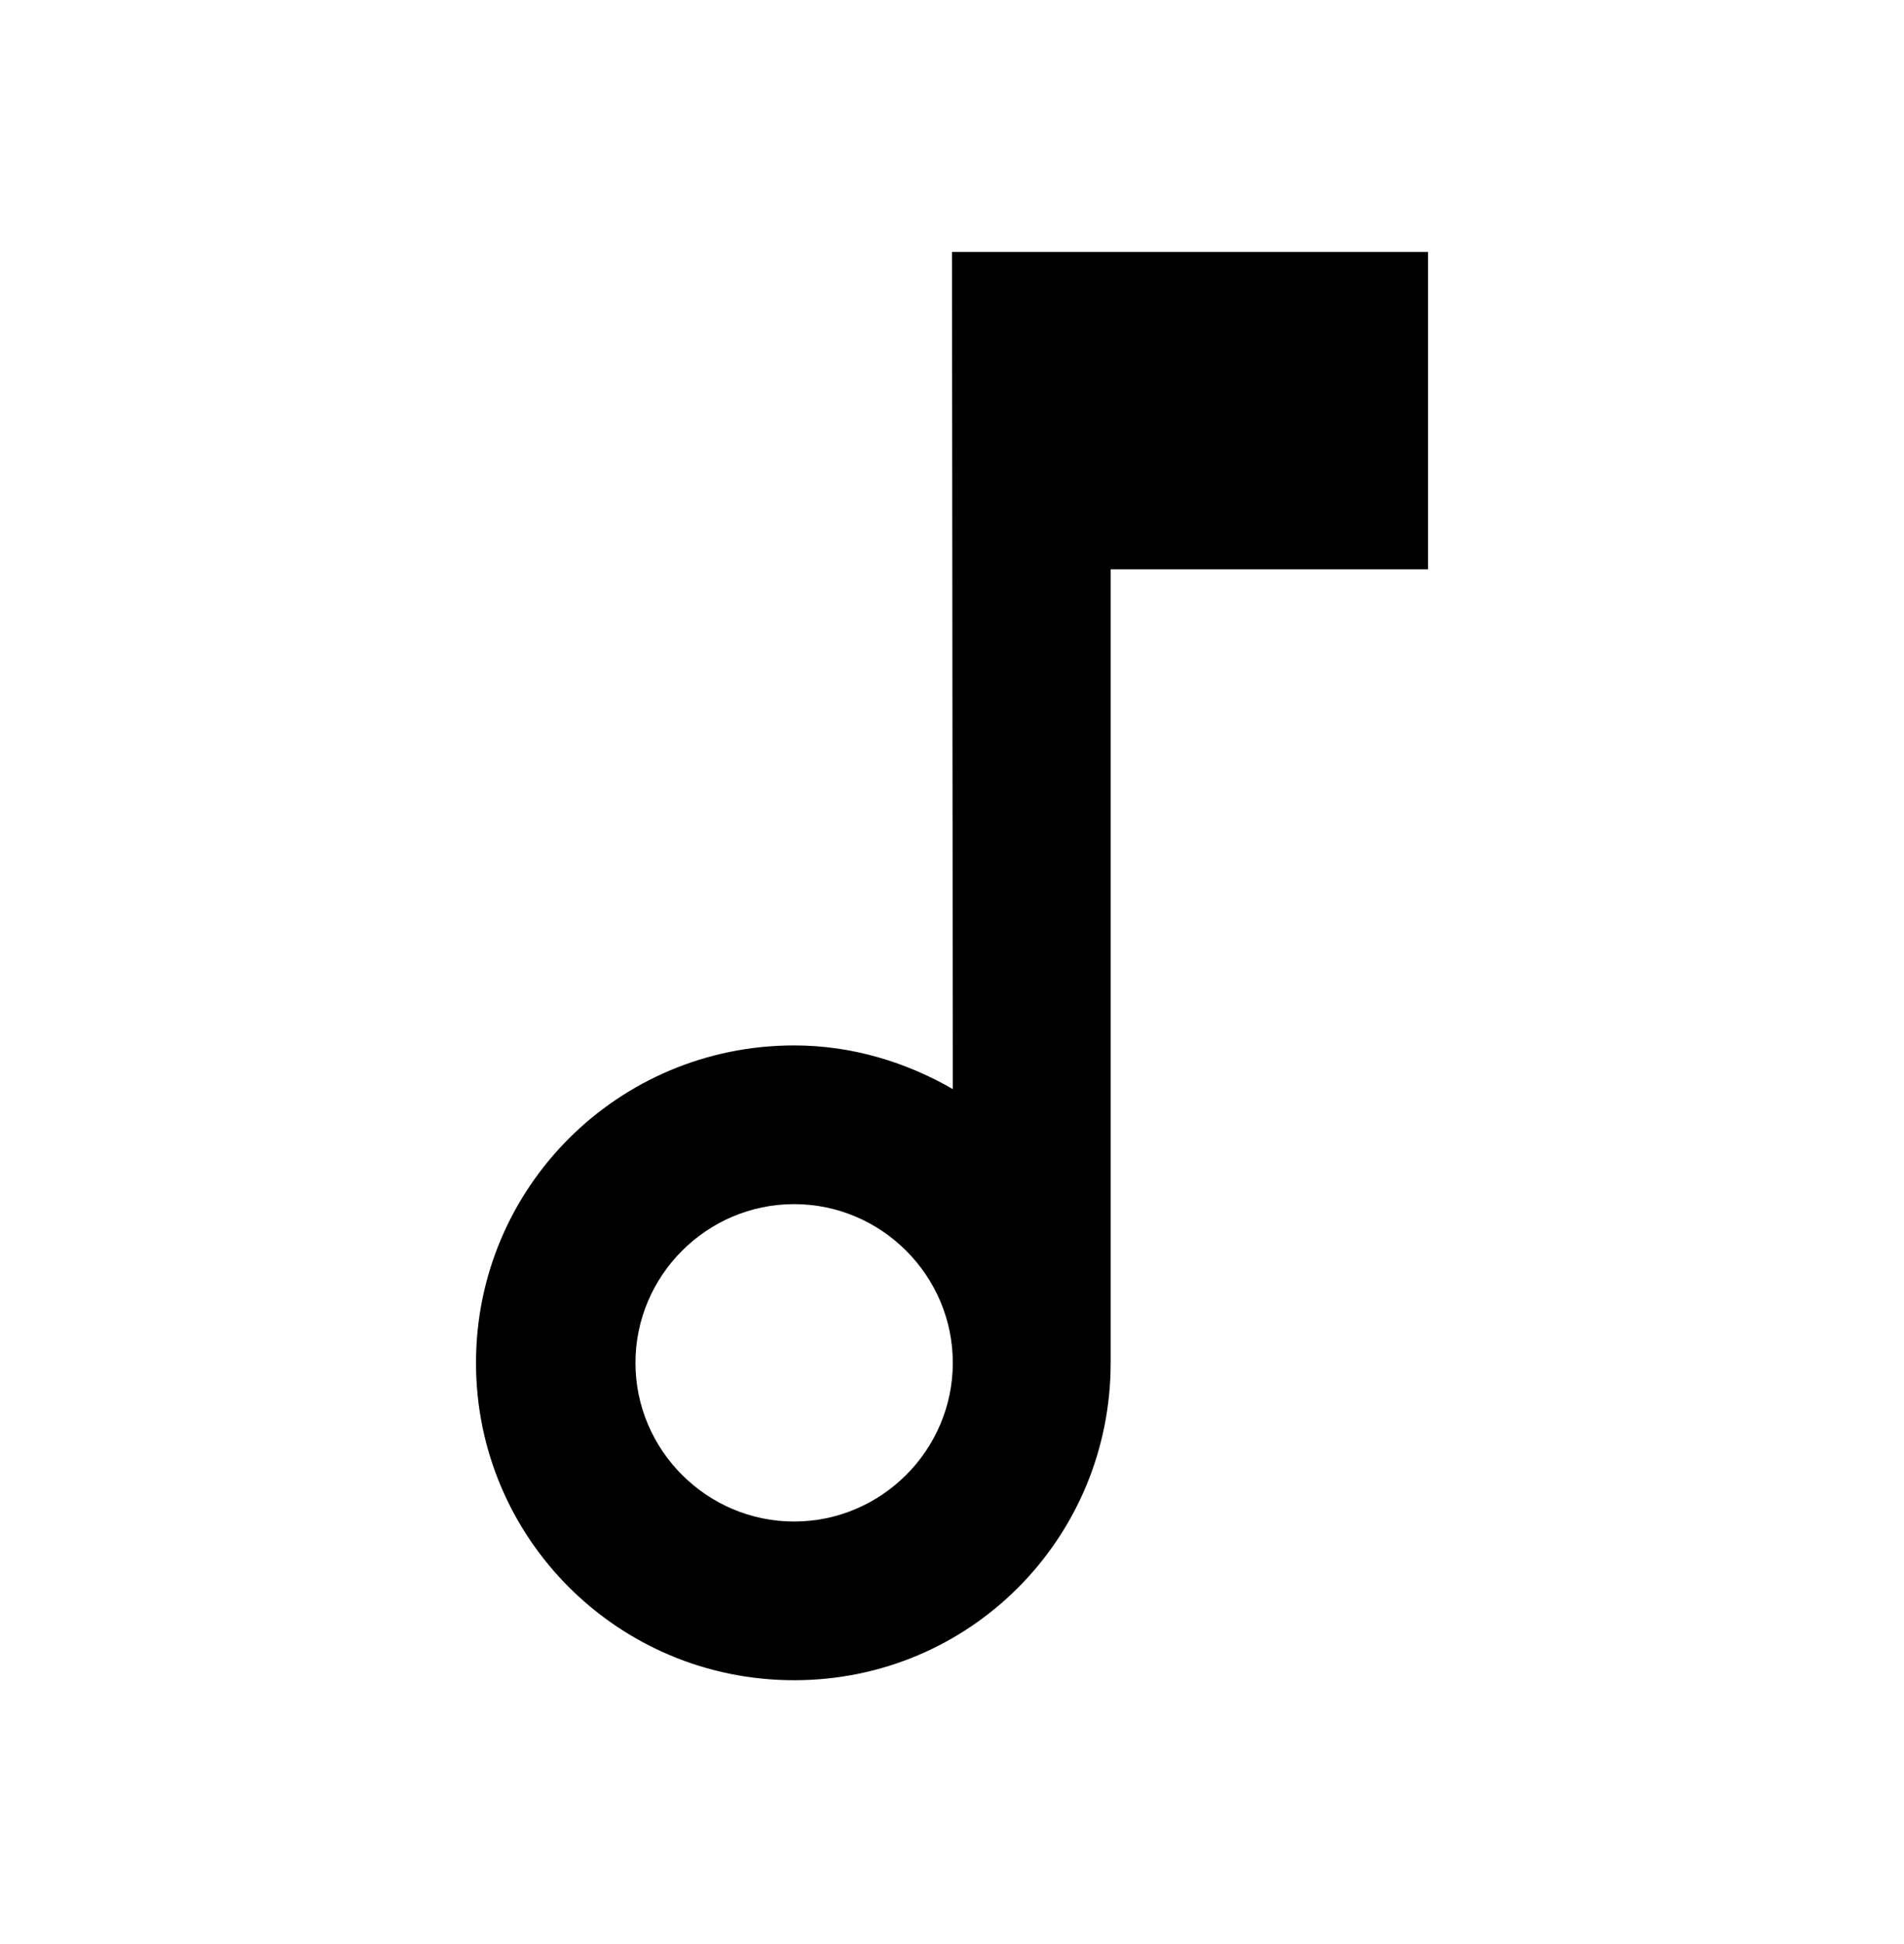 <svg xmlns="http://www.w3.org/2000/svg" fill="none" viewBox="0 0 48 49" height="49" width="48">
<path fill="black" d="M24 6.35L24.02 27.45C22.84 26.77 21.48 26.35 20.02 26.35C15.58 26.35 12 29.93 12 34.35C12 38.77 15.58 42.35 20.02 42.35C24.46 42.35 28 38.77 28 34.35V14.35H36V6.35H24ZM20.02 38.35C17.82 38.35 16.02 36.55 16.02 34.35C16.02 32.15 17.82 30.35 20.02 30.35C22.22 30.35 24.02 32.15 24.02 34.35C24.02 36.55 22.22 38.35 20.02 38.35Z"></path>
</svg>